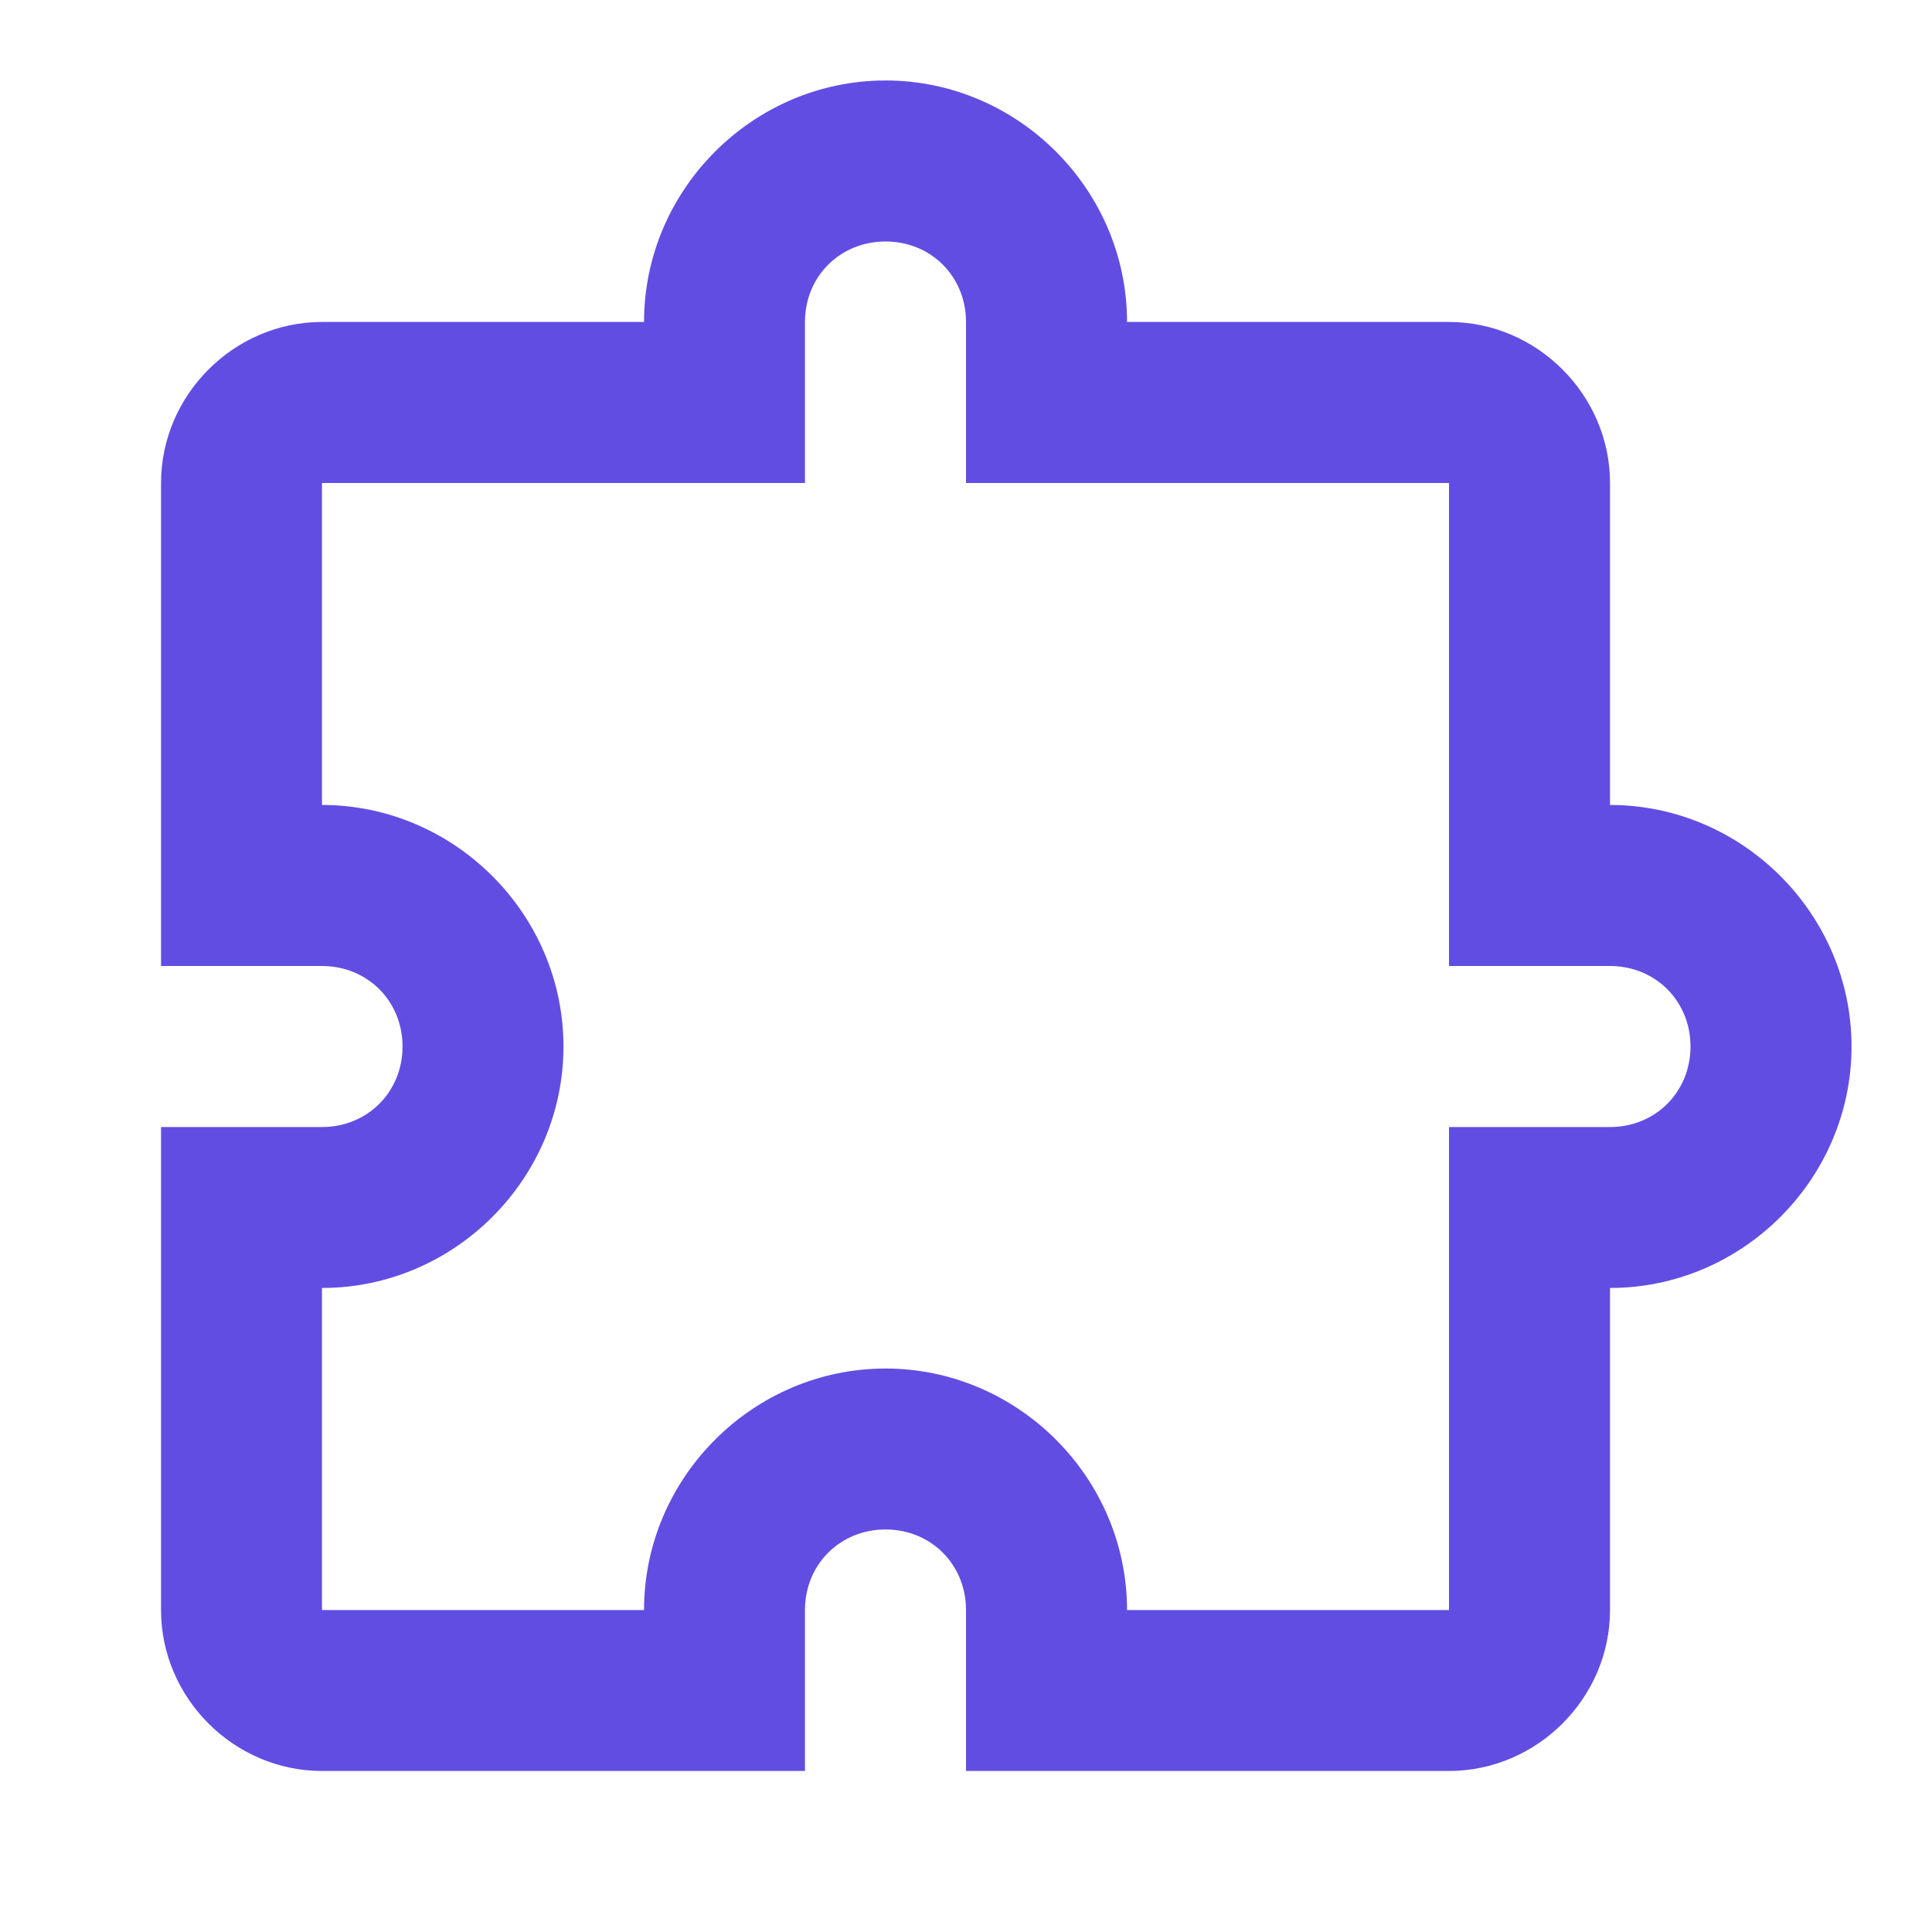 <svg width="20" height="20" viewBox="0 0 20 20" fill="none" xmlns="http://www.w3.org/2000/svg">
<path d="M9.167 0.833C7.796 0.833 6.667 1.962 6.667 3.333H3.333C2.422 3.333 1.667 4.089 1.667 5V10H3.333C3.804 10 4.167 10.363 4.167 10.833C4.167 11.304 3.804 11.667 3.333 11.667H1.667V16.667C1.667 17.578 2.422 18.333 3.333 18.333H8.333V16.667C8.333 16.196 8.696 15.833 9.167 15.833C9.638 15.833 10 16.196 10 16.667V18.333H15C15.911 18.333 16.667 17.578 16.667 16.667V13.333C18.038 13.333 19.167 12.204 19.167 10.833C19.167 9.463 18.038 8.333 16.667 8.333V5C16.667 4.089 15.911 3.333 15 3.333H11.667C11.667 1.962 10.537 0.833 9.167 0.833ZM9.167 2.5C9.638 2.5 10 2.862 10 3.333V5H15V10H16.667C17.137 10 17.5 10.363 17.5 10.833C17.5 11.304 17.137 11.667 16.667 11.667H15V16.667H11.667C11.667 15.296 10.537 14.167 9.167 14.167C7.796 14.167 6.667 15.296 6.667 16.667H3.333V13.333C4.704 13.333 5.833 12.204 5.833 10.833C5.833 9.463 4.704 8.333 3.333 8.333V5H8.333V3.333C8.333 2.862 8.696 2.5 9.167 2.5Z" fill="#624DE3"/>
</svg>
